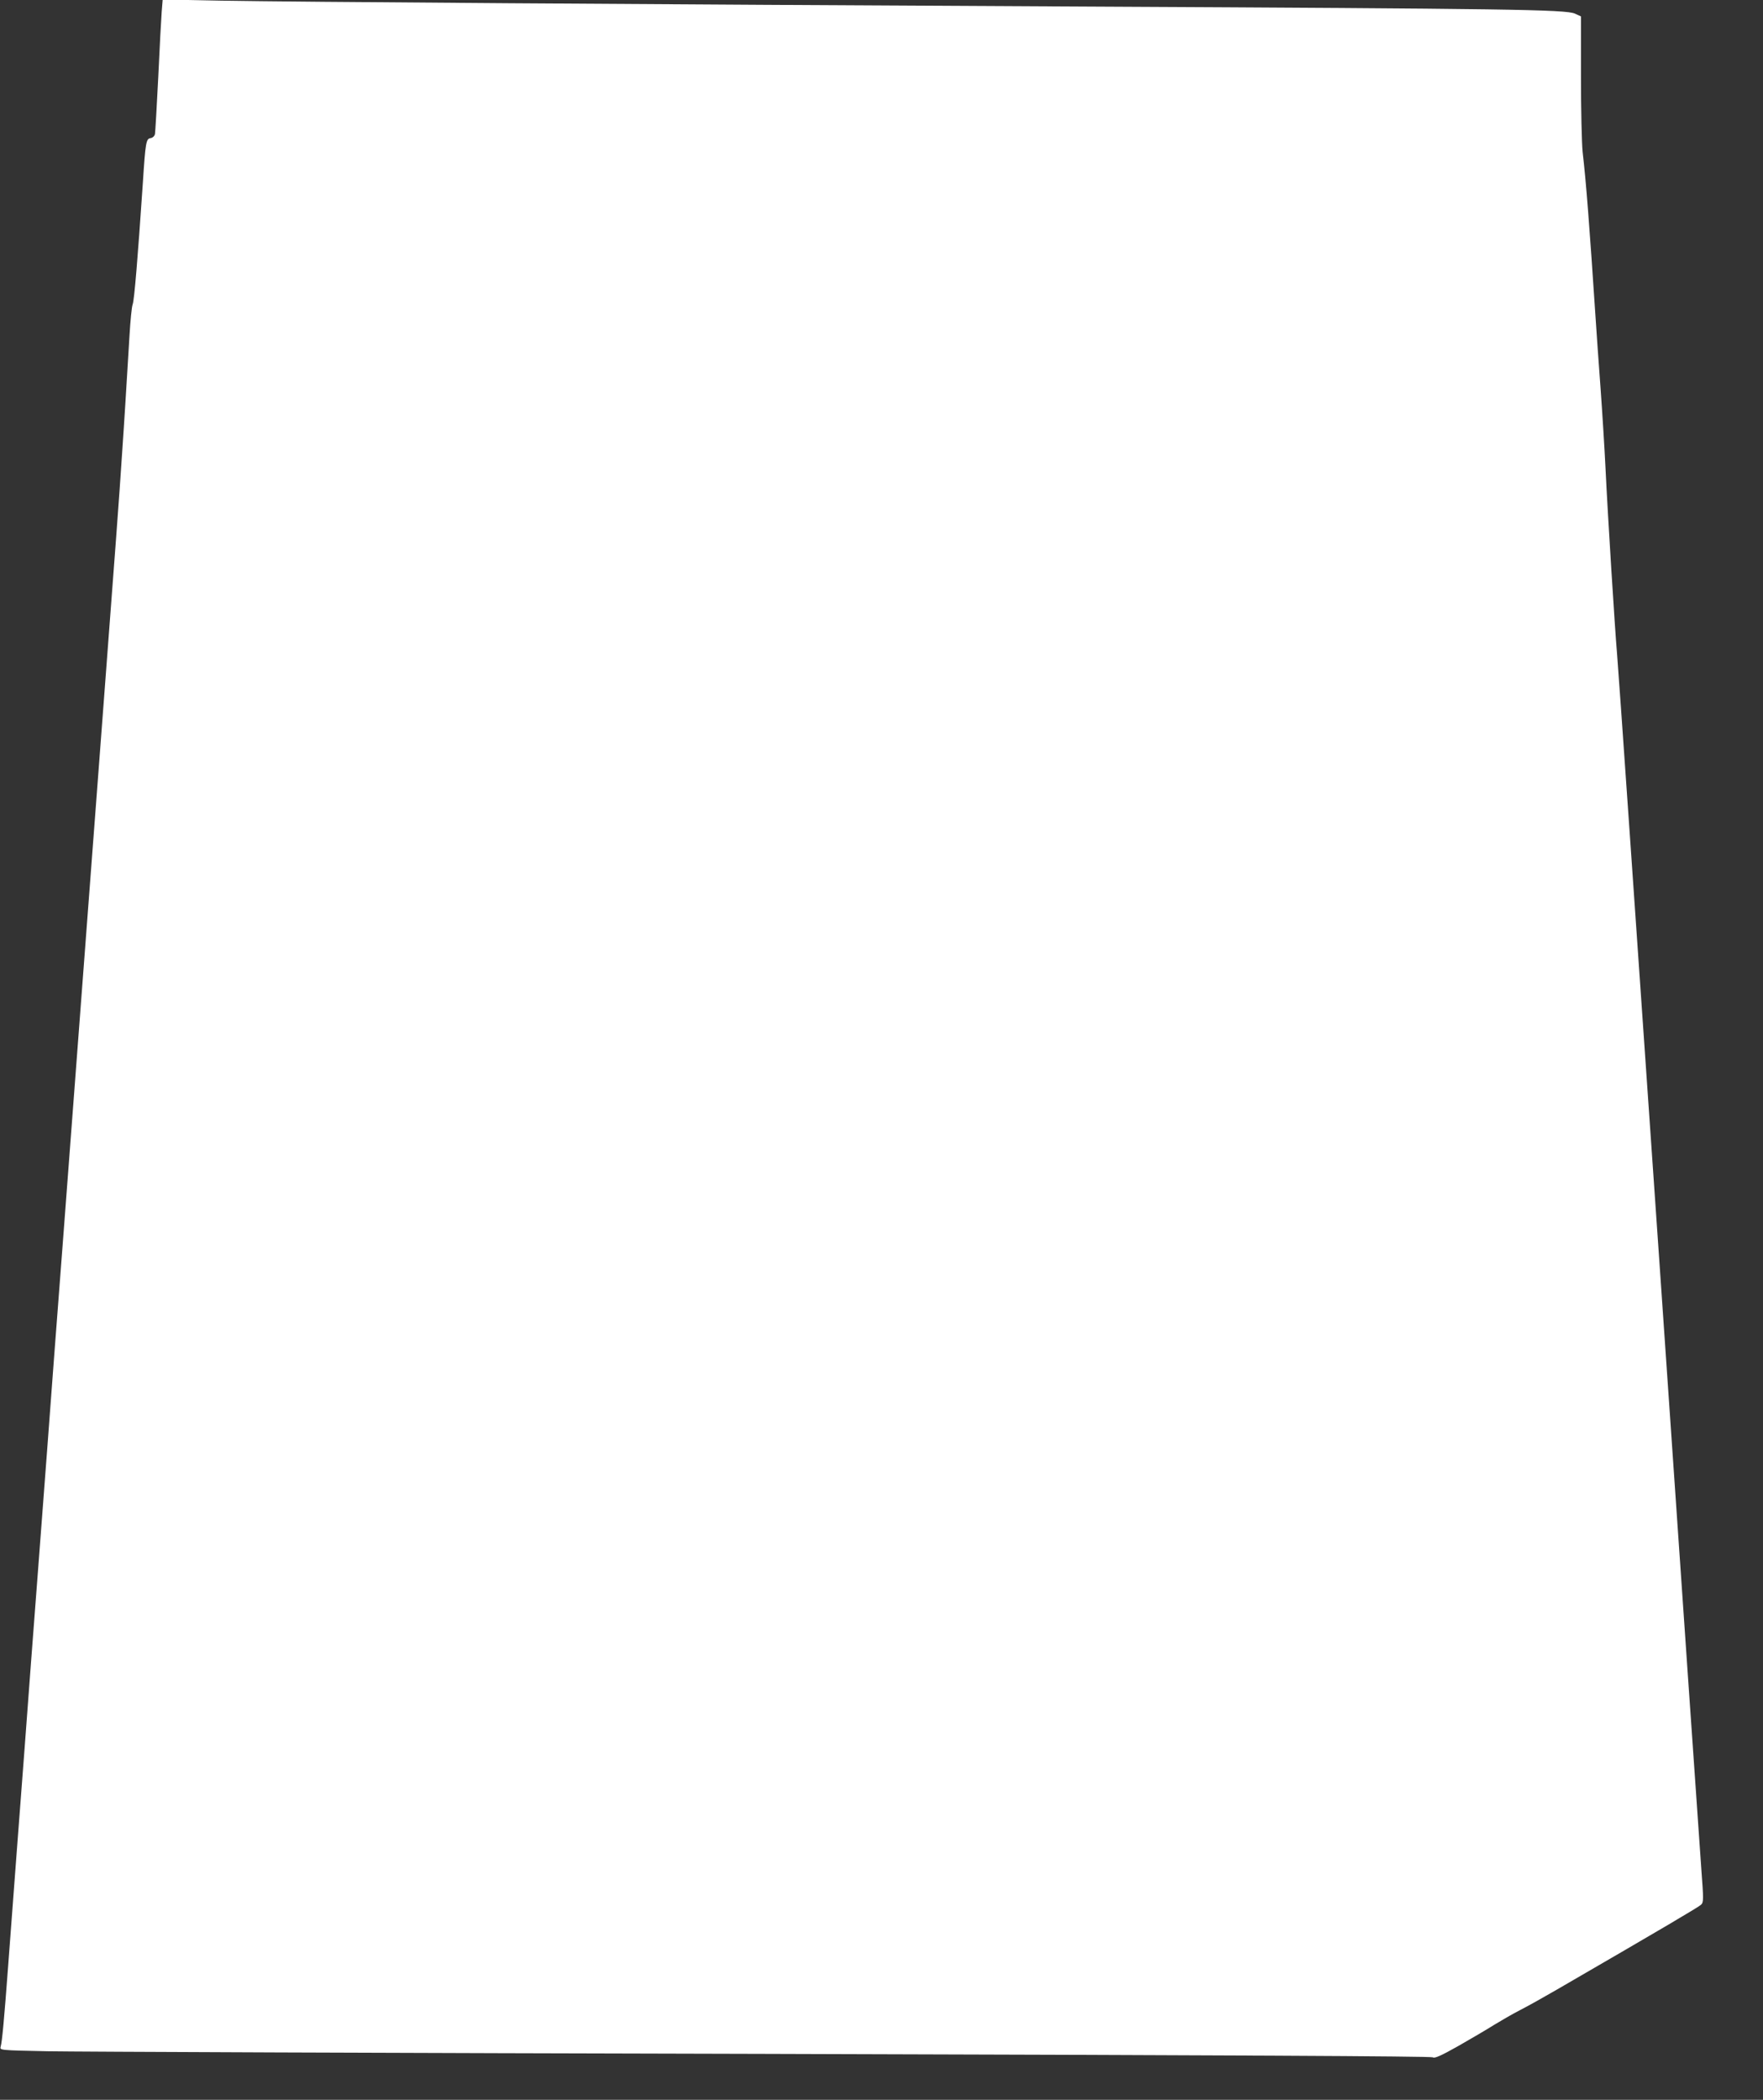 <?xml version="1.0" standalone="no"?>
<!DOCTYPE svg PUBLIC "-//W3C//DTD SVG 20010904//EN"
 "http://www.w3.org/TR/2001/REC-SVG-20010904/DTD/svg10.dtd">
<svg version="1.0" xmlns="http://www.w3.org/2000/svg"
 width="1075pt" height="1280pt" viewBox="0 0 1075 1280"
 preserveAspectRatio="xMidYMid meet">
<rect x="0" y="0" width="1075" height="1280" fill="#333333" stroke="none"/>
<g transform="translate(0,1280) scale(0.1,-0.1)"
fill="#ffffff" stroke="none">
<path d="M986 12729 c-3 -41 -13 -220 -21 -399 -9 -179 -18 -335 -20 -347 -3
-13 -14 -23 -27 -25 -27 -4 -31 -24 -47 -273 -31 -459 -52 -713 -62 -740 -6
-16 -14 -100 -19 -185 -21 -344 -31 -515 -46 -730 -16 -251 -42 -592 -124
-1675 -16 -214 -39 -511 -50 -660 -11 -148 -43 -565 -70 -925 -27 -360 -59
-776 -70 -925 -11 -148 -34 -445 -50 -660 -16 -214 -39 -509 -50 -655 -11
-146 -29 -386 -40 -535 -11 -148 -34 -445 -50 -660 -16 -214 -39 -510 -50
-657 -11 -148 -29 -388 -40 -535 -11 -148 -34 -443 -50 -658 -16 -214 -39
-514 -50 -665 -24 -321 -37 -467 -46 -496 -6 -22 -6 -22 288 -28 161 -3 2124
-11 4362 -16 2848 -8 4074 -14 4083 -21 9 -8 49 9 155 69 79 45 176 102 217
128 41 25 113 67 160 91 47 24 147 80 221 123 663 384 867 505 882 519 16 15
16 30 2 216 -8 110 -125 1798 -259 3750 -135 1953 -249 3600 -255 3660 -13
150 -57 849 -70 1125 -6 124 -20 349 -31 500 -11 151 -25 343 -30 425 -37 557
-57 821 -79 1010 -5 50 -10 255 -10 457 l0 368 -37 17 c-57 25 -393 30 -2978
43 -2813 14 -4804 28 -5276 36 l-357 7 -6 -74z"/>
</g>
</svg>
